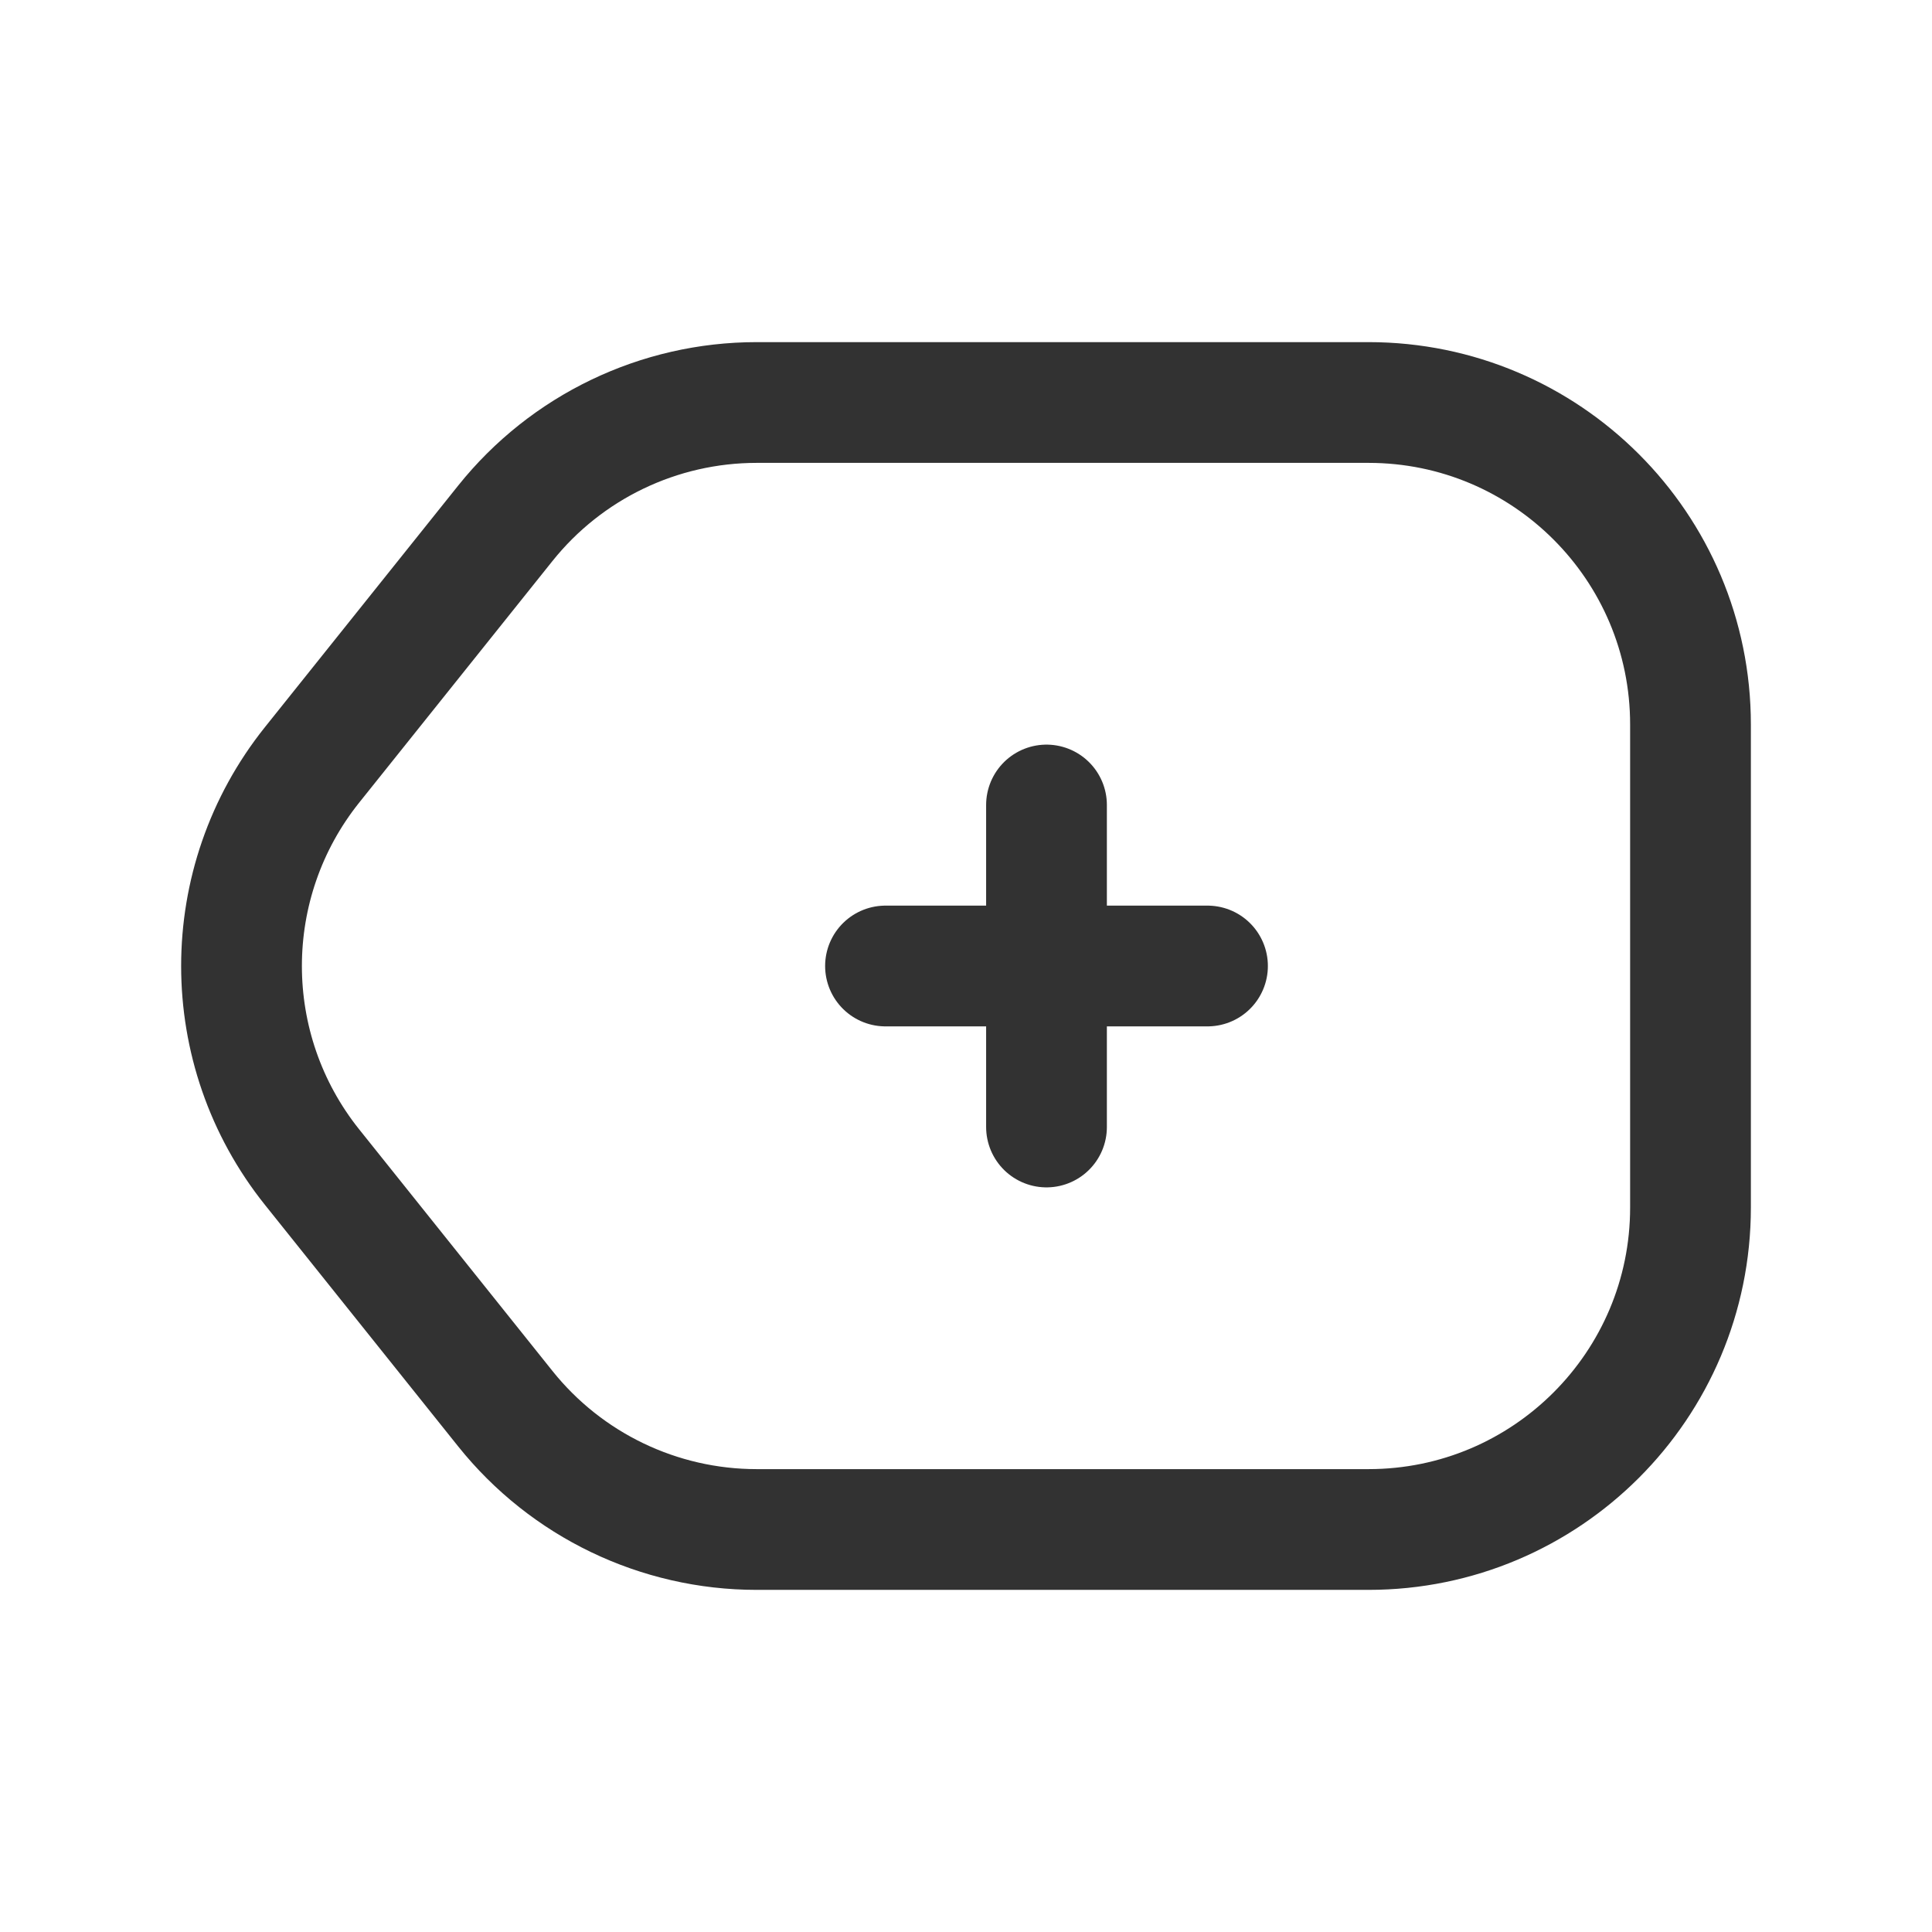 <svg width="24" height="24" viewBox="0 0 24 24" fill="none" xmlns="http://www.w3.org/2000/svg">
<g id="Group">
<path id="Path" fill-rule="evenodd" clip-rule="evenodd" d="M17 5H9.4C8.185 5 7.036 5.552 6.277 6.501L3.877 9.501C2.708 10.962 2.708 13.038 3.877 14.499L6.277 17.499C7.036 18.448 8.185 19 9.4 19H17C19.209 19 21 17.209 21 15V9C21 6.791 19.209 5 17 5Z" stroke="#323232" stroke-width="1.5" stroke-linecap="round" stroke-linejoin="round"/>
<path id="Path_2" d="M15 12H11" stroke="#323232" stroke-width="1.5" stroke-linecap="round" stroke-linejoin="round"/>
<path id="Path_3" d="M13 10V14" stroke="#323232" stroke-width="1.5" stroke-linecap="round" stroke-linejoin="round"/>
</g>
</svg>
